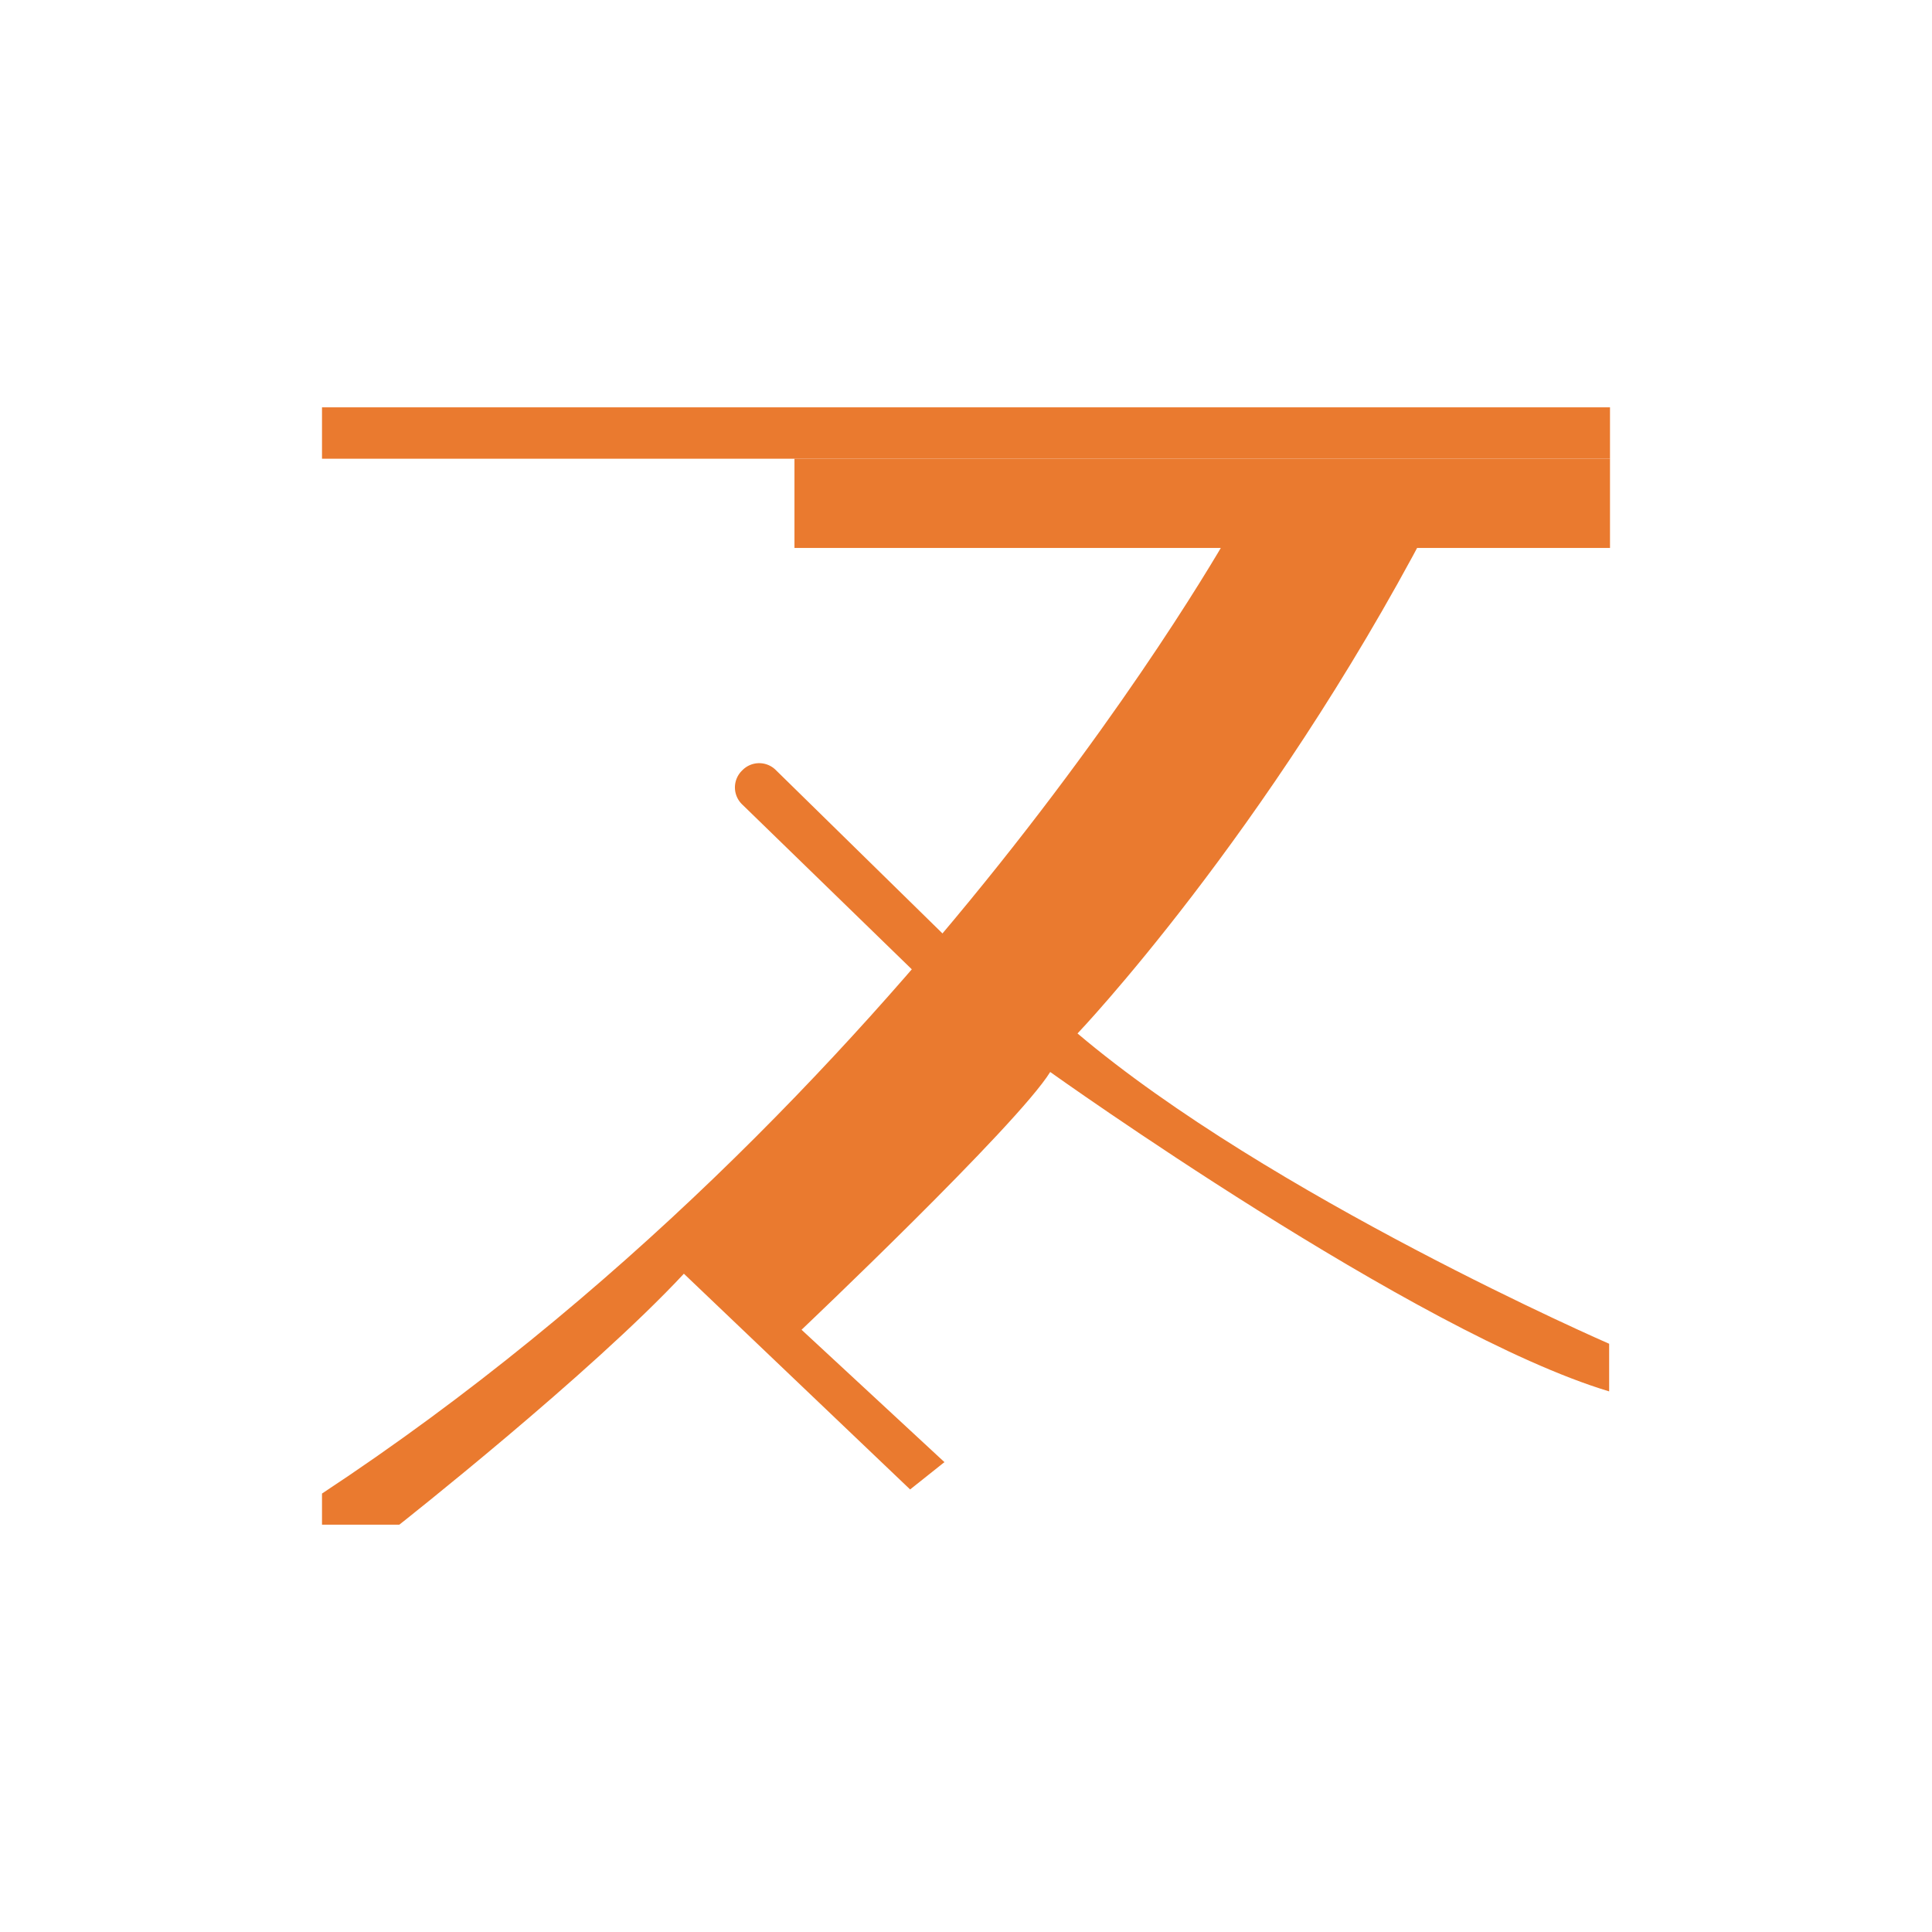 <svg id="Layer_1" data-name="Layer 1" xmlns="http://www.w3.org/2000/svg" viewBox="0 0 300 300"><rect x="50" y="63.251" width="200" height="7.979" fill="#ea7a2f"/><rect x="123.364" y="71.23" width="126.636" height="13.856" fill="#ea7a2f"/><path d="M191.424,81.887S141.886,171.339,50,231.918v4.831H62.01s29.717-23.414,44.182-38.967l35.131,33.499,5.329-4.242-22.188-20.556s33.499-31.759,38.611-40.025c0,0,56.775,40.569,86.793,49.596V208.658s-52.75-22.949-82.552-48.182c0,0,29.272-30.7,54.438-78.589Z" fill="#ea7a2f"/><path d="M141.601,150.529l-26.374-25.635a3.655,3.655,0,0,1-.037-5.206l.112-.112a3.655,3.655,0,0,1,5.144-.025l26.262,25.747a3.655,3.655,0,0,1-.134,5.345h0A3.655,3.655,0,0,1,141.601,150.529Z" fill="#ea7a2f"/></svg>